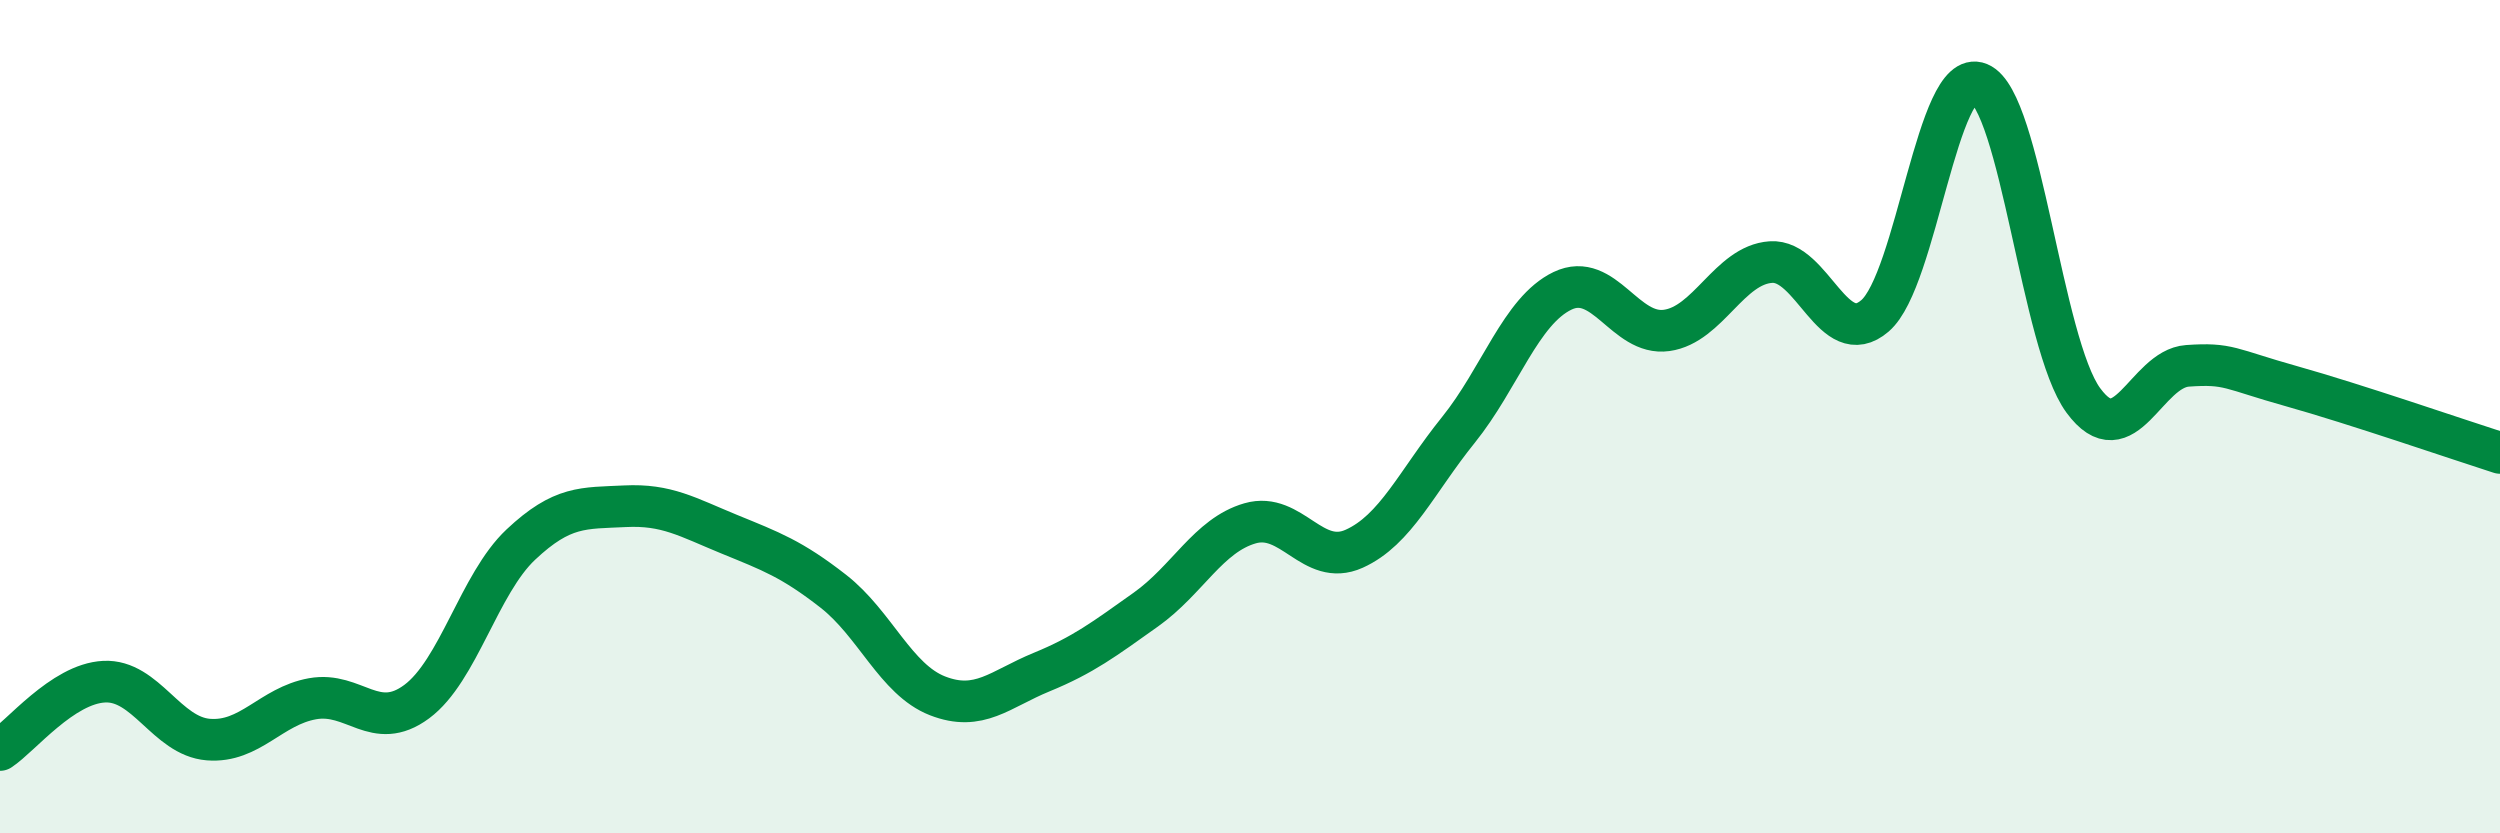 
    <svg width="60" height="20" viewBox="0 0 60 20" xmlns="http://www.w3.org/2000/svg">
      <path
        d="M 0,18 C 0.5,17.67 1.5,16.41 2.5,16.36 C 3.5,16.31 4,17.67 5,17.75 C 6,17.83 6.5,16.95 7.5,16.77 C 8.5,16.59 9,17.58 10,16.84 C 11,16.1 11.5,14.01 12.5,13.07 C 13.5,12.13 14,12.2 15,12.15 C 16,12.1 16.5,12.41 17.5,12.82 C 18.5,13.23 19,13.41 20,14.19 C 21,14.97 21.5,16.31 22.5,16.7 C 23.5,17.09 24,16.54 25,16.13 C 26,15.72 26.5,15.34 27.5,14.63 C 28.5,13.92 29,12.85 30,12.56 C 31,12.27 31.5,13.62 32.5,13.17 C 33.5,12.72 34,11.56 35,10.32 C 36,9.08 36.5,7.46 37.5,6.98 C 38.5,6.5 39,8.07 40,7.93 C 41,7.79 41.5,6.36 42.5,6.29 C 43.5,6.22 44,8.44 45,7.58 C 46,6.72 46.5,1.59 47.5,2 C 48.5,2.41 49,8.25 50,9.61 C 51,10.97 51.5,8.85 52.5,8.78 C 53.5,8.71 53.5,8.85 55,9.27 C 56.5,9.69 59,10.55 60,10.87L60 20L0 20Z"
        fill="#008740"
        opacity="0.1"
        stroke-linecap="round"
        stroke-linejoin="round"
      />
      <path
        d="M 0,18 C 0.5,17.67 1.5,16.41 2.5,16.36 C 3.5,16.31 4,17.67 5,17.75 C 6,17.83 6.5,16.95 7.5,16.77 C 8.5,16.59 9,17.58 10,16.84 C 11,16.1 11.5,14.01 12.5,13.07 C 13.5,12.13 14,12.2 15,12.15 C 16,12.1 16.5,12.41 17.5,12.82 C 18.5,13.23 19,13.41 20,14.19 C 21,14.97 21.5,16.31 22.5,16.7 C 23.5,17.09 24,16.54 25,16.13 C 26,15.72 26.5,15.34 27.5,14.63 C 28.5,13.92 29,12.85 30,12.56 C 31,12.27 31.5,13.62 32.5,13.17 C 33.5,12.72 34,11.56 35,10.32 C 36,9.08 36.5,7.46 37.5,6.98 C 38.5,6.5 39,8.07 40,7.93 C 41,7.79 41.5,6.36 42.5,6.29 C 43.5,6.22 44,8.44 45,7.58 C 46,6.72 46.5,1.59 47.5,2 C 48.5,2.41 49,8.25 50,9.61 C 51,10.97 51.5,8.85 52.5,8.78 C 53.5,8.71 53.5,8.85 55,9.27 C 56.5,9.69 59,10.55 60,10.87"
        stroke="#008740"
        stroke-width="1"
        fill="none"
        stroke-linecap="round"
        stroke-linejoin="round"
      />
    </svg>
  